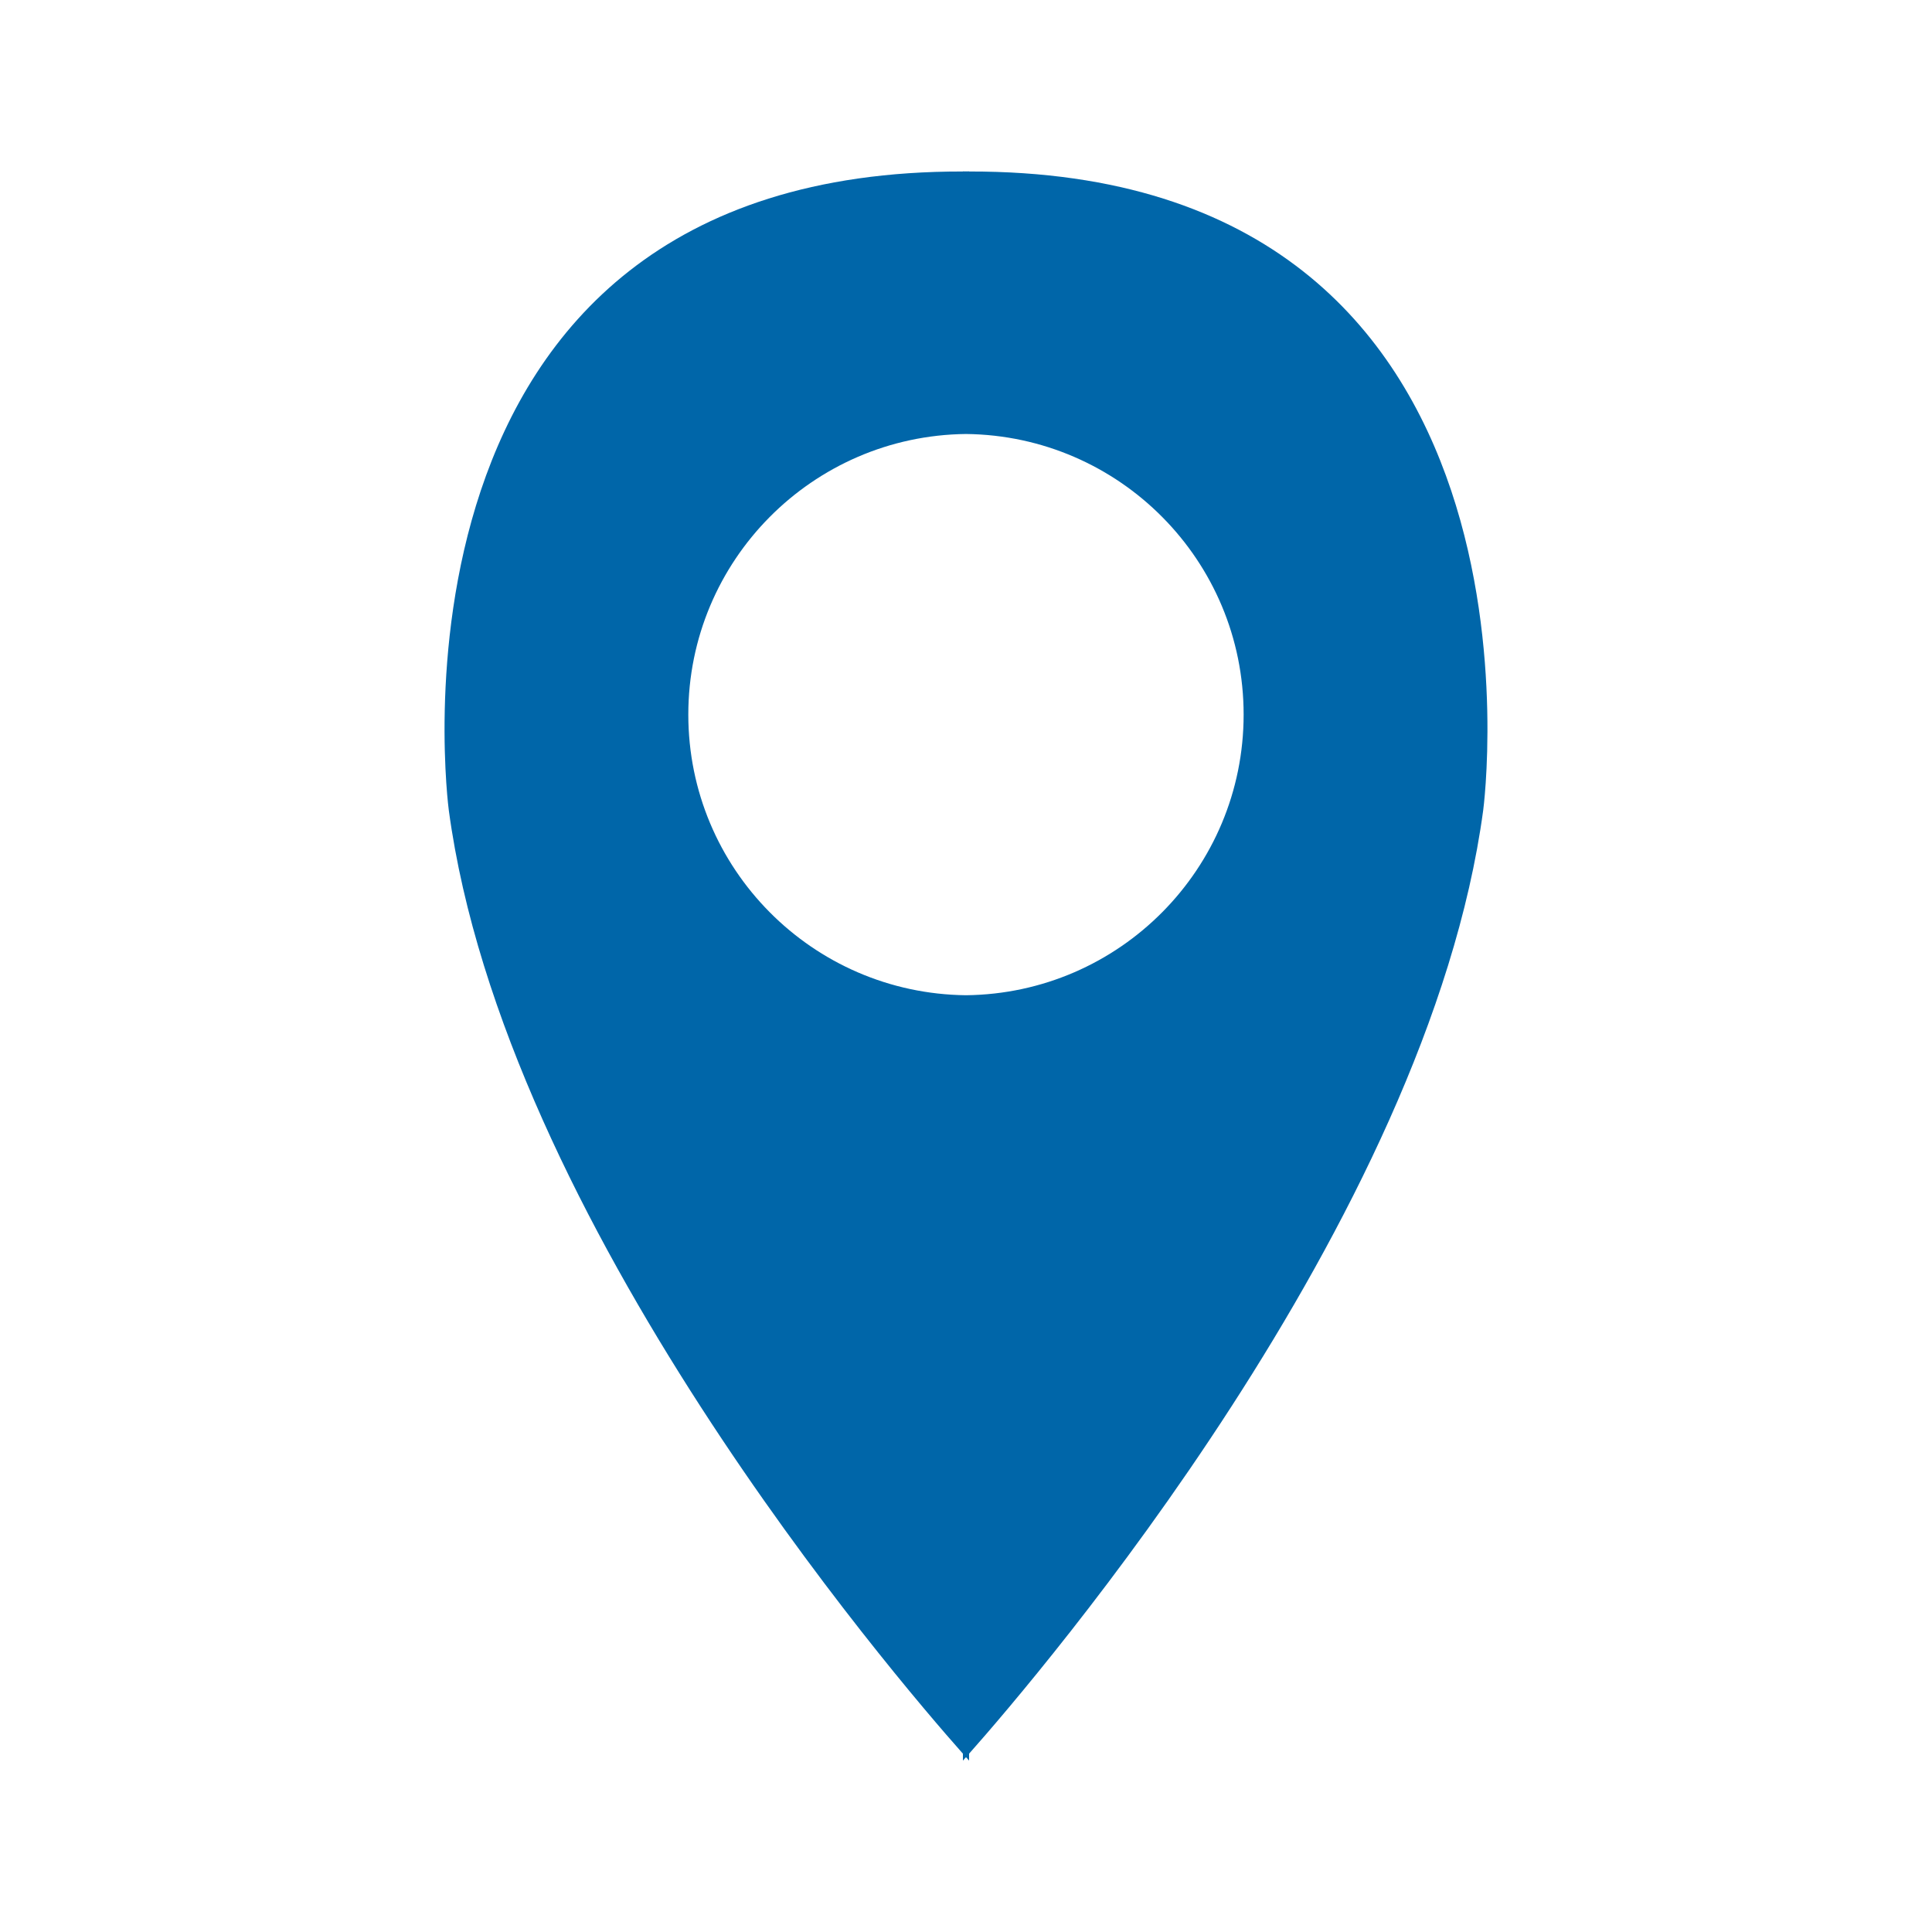 <?xml version="1.0" encoding="utf-8"?>
<!-- Generator: Adobe Illustrator 16.0.0, SVG Export Plug-In . SVG Version: 6.00 Build 0)  -->
<!DOCTYPE svg PUBLIC "-//W3C//DTD SVG 1.1//EN" "http://www.w3.org/Graphics/SVG/1.1/DTD/svg11.dtd">
<svg version="1.1" id="Warstwa_1" xmlns="http://www.w3.org/2000/svg" xmlns:xlink="http://www.w3.org/1999/xlink" x="0px" y="0px"
	 width="30px" height="30px" viewBox="0 0 30 30" enable-background="new 0 0 30 30" xml:space="preserve">
<path fill="#0066A9" d="M15.048,2.663V2.661c-0.017,0-0.032,0.001-0.048,0.001c-0.017,0-0.031-0.001-0.048-0.001v0.002
	c-9.318-0.017-7.983,9.919-7.983,9.919c0.858,6.374,6.909,13.439,7.983,14.649v0.108c0.013-0.015,0.032-0.036,0.048-0.054
	c0.016,0.018,0.035,0.039,0.048,0.054v-0.108c1.073-1.21,7.124-8.275,7.983-14.649C23.031,12.582,24.365,2.646,15.048,2.663
	 M15,15.454c-2.386-0.026-4.312-1.966-4.312-4.358c0-2.391,1.926-4.331,4.312-4.357c2.385,0.026,4.311,1.966,4.311,4.357
	C19.311,13.488,17.385,15.428,15,15.454"/>
</svg>
